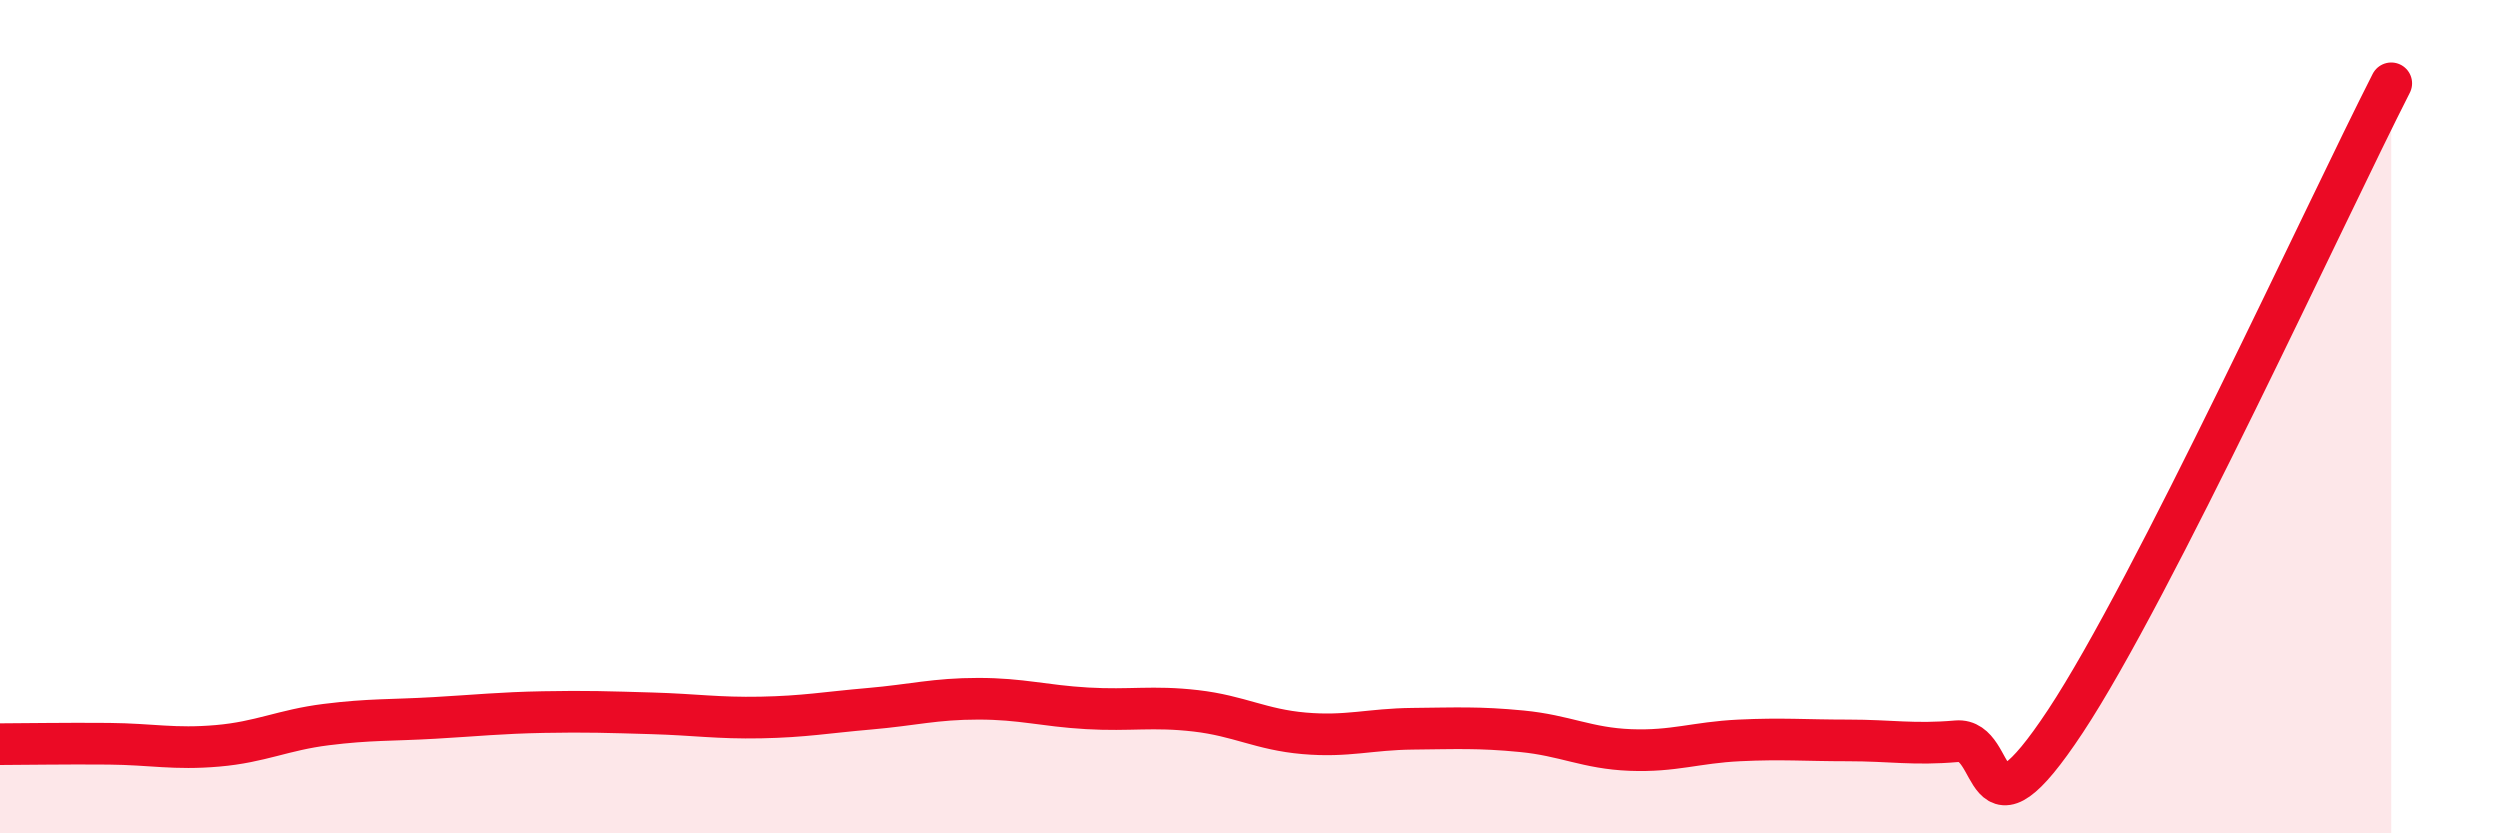 
    <svg width="60" height="20" viewBox="0 0 60 20" xmlns="http://www.w3.org/2000/svg">
      <path
        d="M 0,17.86 C 0.52,17.86 1.57,17.84 2.61,17.85 C 3.65,17.86 4.18,17.99 5.22,17.9 C 6.26,17.81 6.79,17.52 7.83,17.39 C 8.87,17.26 9.39,17.29 10.43,17.23 C 11.47,17.17 12,17.11 13.04,17.09 C 14.08,17.07 14.61,17.09 15.65,17.12 C 16.69,17.15 17.22,17.24 18.26,17.22 C 19.3,17.2 19.83,17.1 20.87,17.01 C 21.91,16.92 22.44,16.77 23.48,16.77 C 24.52,16.77 25.05,16.94 26.09,17 C 27.13,17.06 27.66,16.94 28.7,17.06 C 29.74,17.18 30.26,17.51 31.3,17.6 C 32.34,17.69 32.87,17.5 33.91,17.49 C 34.95,17.48 35.48,17.45 36.52,17.55 C 37.56,17.65 38.09,17.96 39.13,18 C 40.17,18.04 40.7,17.82 41.74,17.77 C 42.78,17.72 43.31,17.77 44.35,17.77 C 45.39,17.77 45.92,17.88 46.96,17.79 C 48,17.7 47.48,20.47 49.57,17.31 C 51.66,14.15 55.83,5.06 57.39,2L57.39 20L0 20Z"
        fill="#EB0A25"
        opacity="0.1"
        stroke-linecap="round"
        stroke-linejoin="round"
      />
      <path
        d="M 0,17.86 C 0.52,17.86 1.57,17.84 2.61,17.85 C 3.65,17.86 4.18,17.99 5.22,17.9 C 6.26,17.81 6.79,17.52 7.83,17.39 C 8.87,17.26 9.39,17.29 10.43,17.23 C 11.47,17.17 12,17.11 13.04,17.09 C 14.08,17.07 14.61,17.09 15.65,17.12 C 16.69,17.15 17.22,17.24 18.26,17.22 C 19.3,17.2 19.83,17.1 20.87,17.01 C 21.91,16.92 22.44,16.77 23.48,16.77 C 24.52,16.77 25.05,16.94 26.09,17 C 27.13,17.06 27.66,16.94 28.7,17.06 C 29.74,17.18 30.26,17.51 31.3,17.6 C 32.34,17.69 32.87,17.5 33.91,17.49 C 34.95,17.48 35.48,17.45 36.52,17.55 C 37.56,17.65 38.09,17.96 39.13,18 C 40.17,18.04 40.7,17.82 41.74,17.77 C 42.78,17.72 43.31,17.77 44.35,17.77 C 45.39,17.77 45.92,17.88 46.96,17.79 C 48,17.7 47.48,20.47 49.57,17.31 C 51.66,14.15 55.83,5.06 57.39,2"
        stroke="#EB0A25"
        stroke-width="1"
        fill="none"
        stroke-linecap="round"
        stroke-linejoin="round"
      />
    </svg>
  